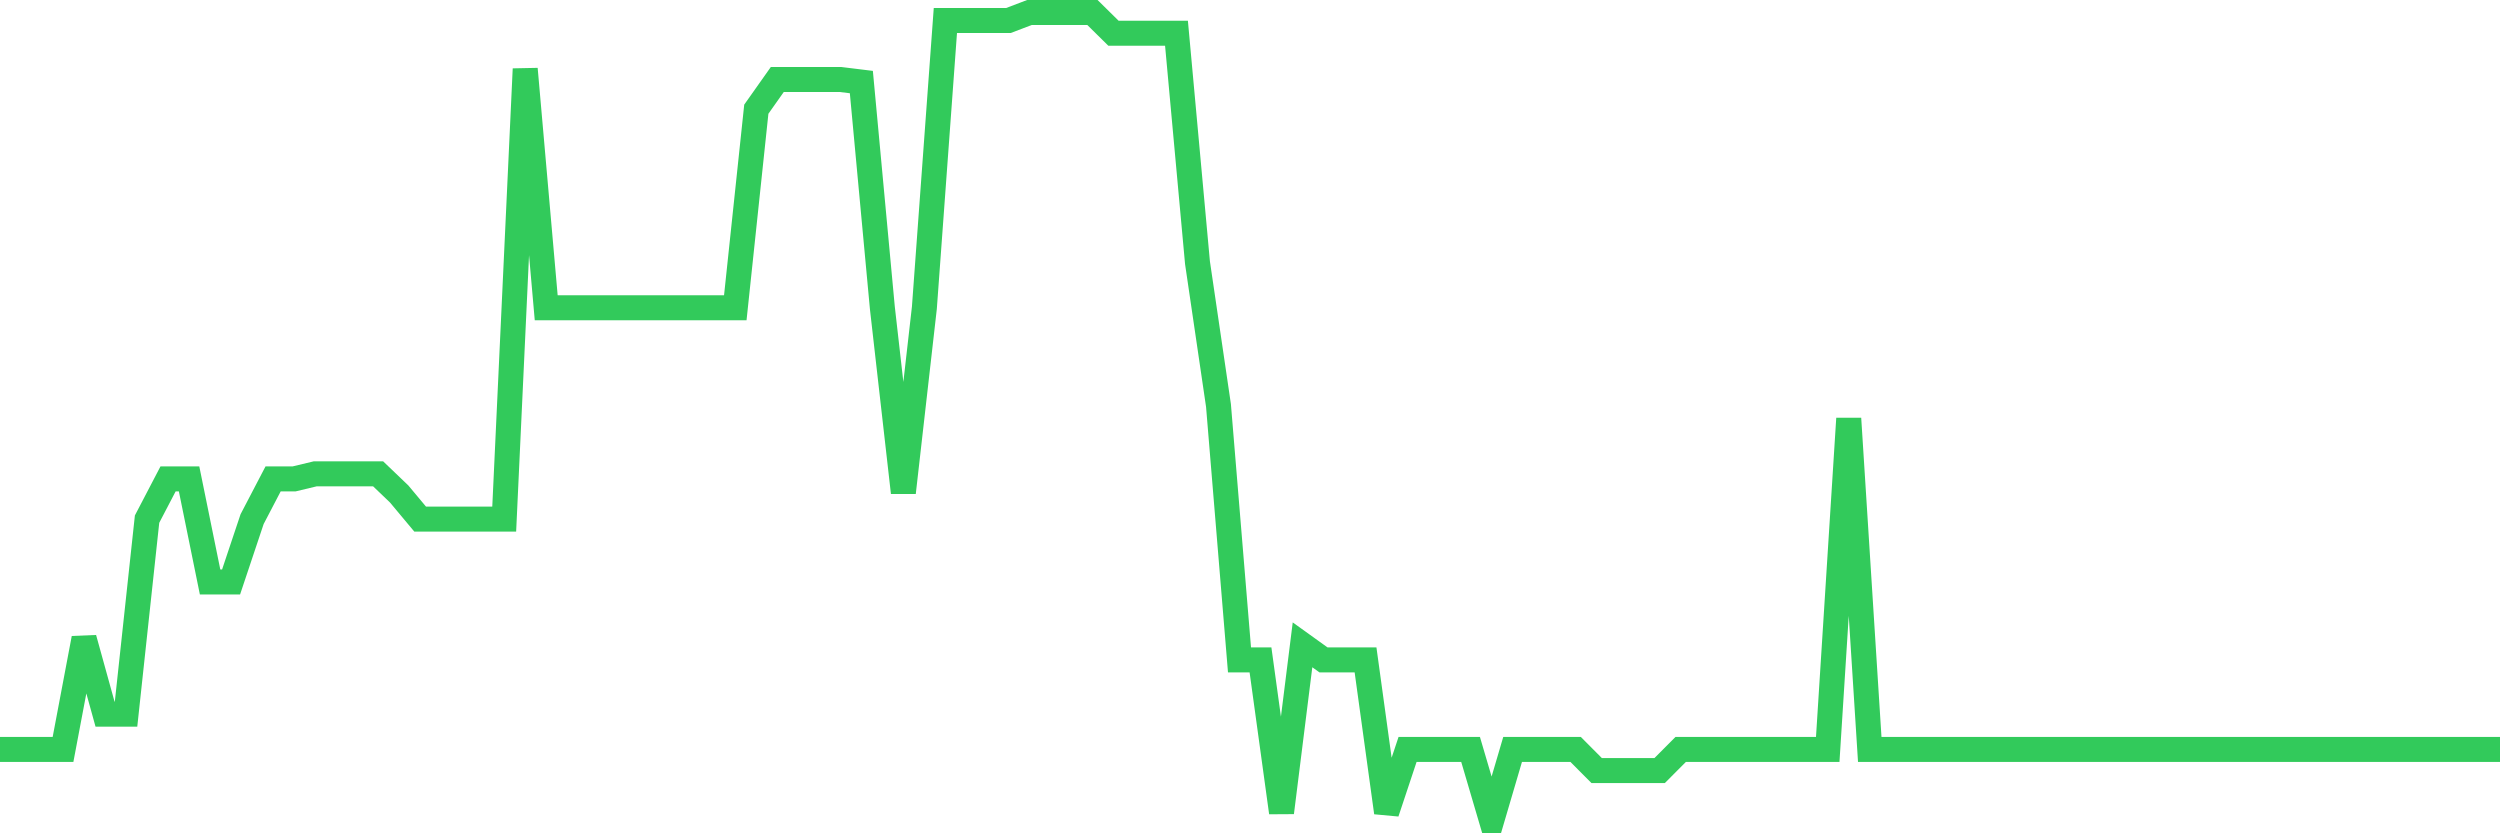 <svg
  xmlns="http://www.w3.org/2000/svg"
  xmlns:xlink="http://www.w3.org/1999/xlink"
  width="120"
  height="40"
  viewBox="0 0 120 40"
  preserveAspectRatio="none"
>
  <polyline
    points="0,35.973 1.008,35.973 2.017,35.973 3.025,35.973 4.034,30.638 5.042,34.28 6.05,34.28 7.059,24.918 8.067,22.987 9.076,22.987 10.084,27.935 11.092,27.935 12.101,24.918 13.109,22.987 14.118,22.987 15.126,22.745 16.134,22.745 17.143,22.745 18.151,22.745 19.16,23.711 20.168,24.918 21.176,24.918 22.185,24.918 23.193,24.918 24.202,24.918 25.21,3.309 26.218,14.773 27.227,14.773 28.235,14.773 29.244,14.773 30.252,14.773 31.261,14.773 32.269,14.773 33.277,14.773 34.286,14.773 35.294,14.773 36.303,5.241 37.311,3.815 38.319,3.815 39.328,3.815 40.336,3.815 41.345,3.939 42.353,14.775 43.361,23.644 44.37,14.775 45.378,0.985 46.387,0.985 47.395,0.985 48.403,0.985 49.412,0.6 50.42,0.6 51.429,0.6 52.437,0.6 53.445,1.594 54.454,1.594 55.462,1.594 56.471,1.594 57.479,12.607 58.487,19.462 59.496,31.676 60.504,31.676 61.513,39.004 62.521,30.952 63.529,31.676 64.538,31.676 65.546,31.676 66.555,39.004 67.563,35.973 68.571,35.973 69.58,35.973 70.588,35.973 71.597,39.4 72.605,35.973 73.613,35.973 74.622,35.973 75.63,35.973 76.639,36.986 77.647,36.986 78.655,36.986 79.664,36.986 80.672,35.973 81.681,35.973 82.689,35.973 83.697,35.973 84.706,35.973 85.714,35.973 86.723,35.973 87.731,35.973 88.739,20.09 89.748,35.973 90.756,35.973 91.765,35.973 92.773,35.973 93.782,35.973 94.79,35.973 95.798,35.973 96.807,35.973 97.815,35.973 98.824,35.973 99.832,35.973 100.84,35.973 101.849,35.973 102.857,35.973 103.866,35.973 104.874,35.973 105.882,35.973 106.891,35.973 107.899,35.973 108.908,35.973 109.916,35.973 110.924,35.973 111.933,35.973 112.941,35.973 113.95,35.973 114.958,35.973 115.966,35.973 116.975,35.973 117.983,35.973 118.992,35.973 120,35.973"
    fill="none"
    stroke="#32ca5b"
    stroke-width="1.2"
  >
  </polyline>
</svg>